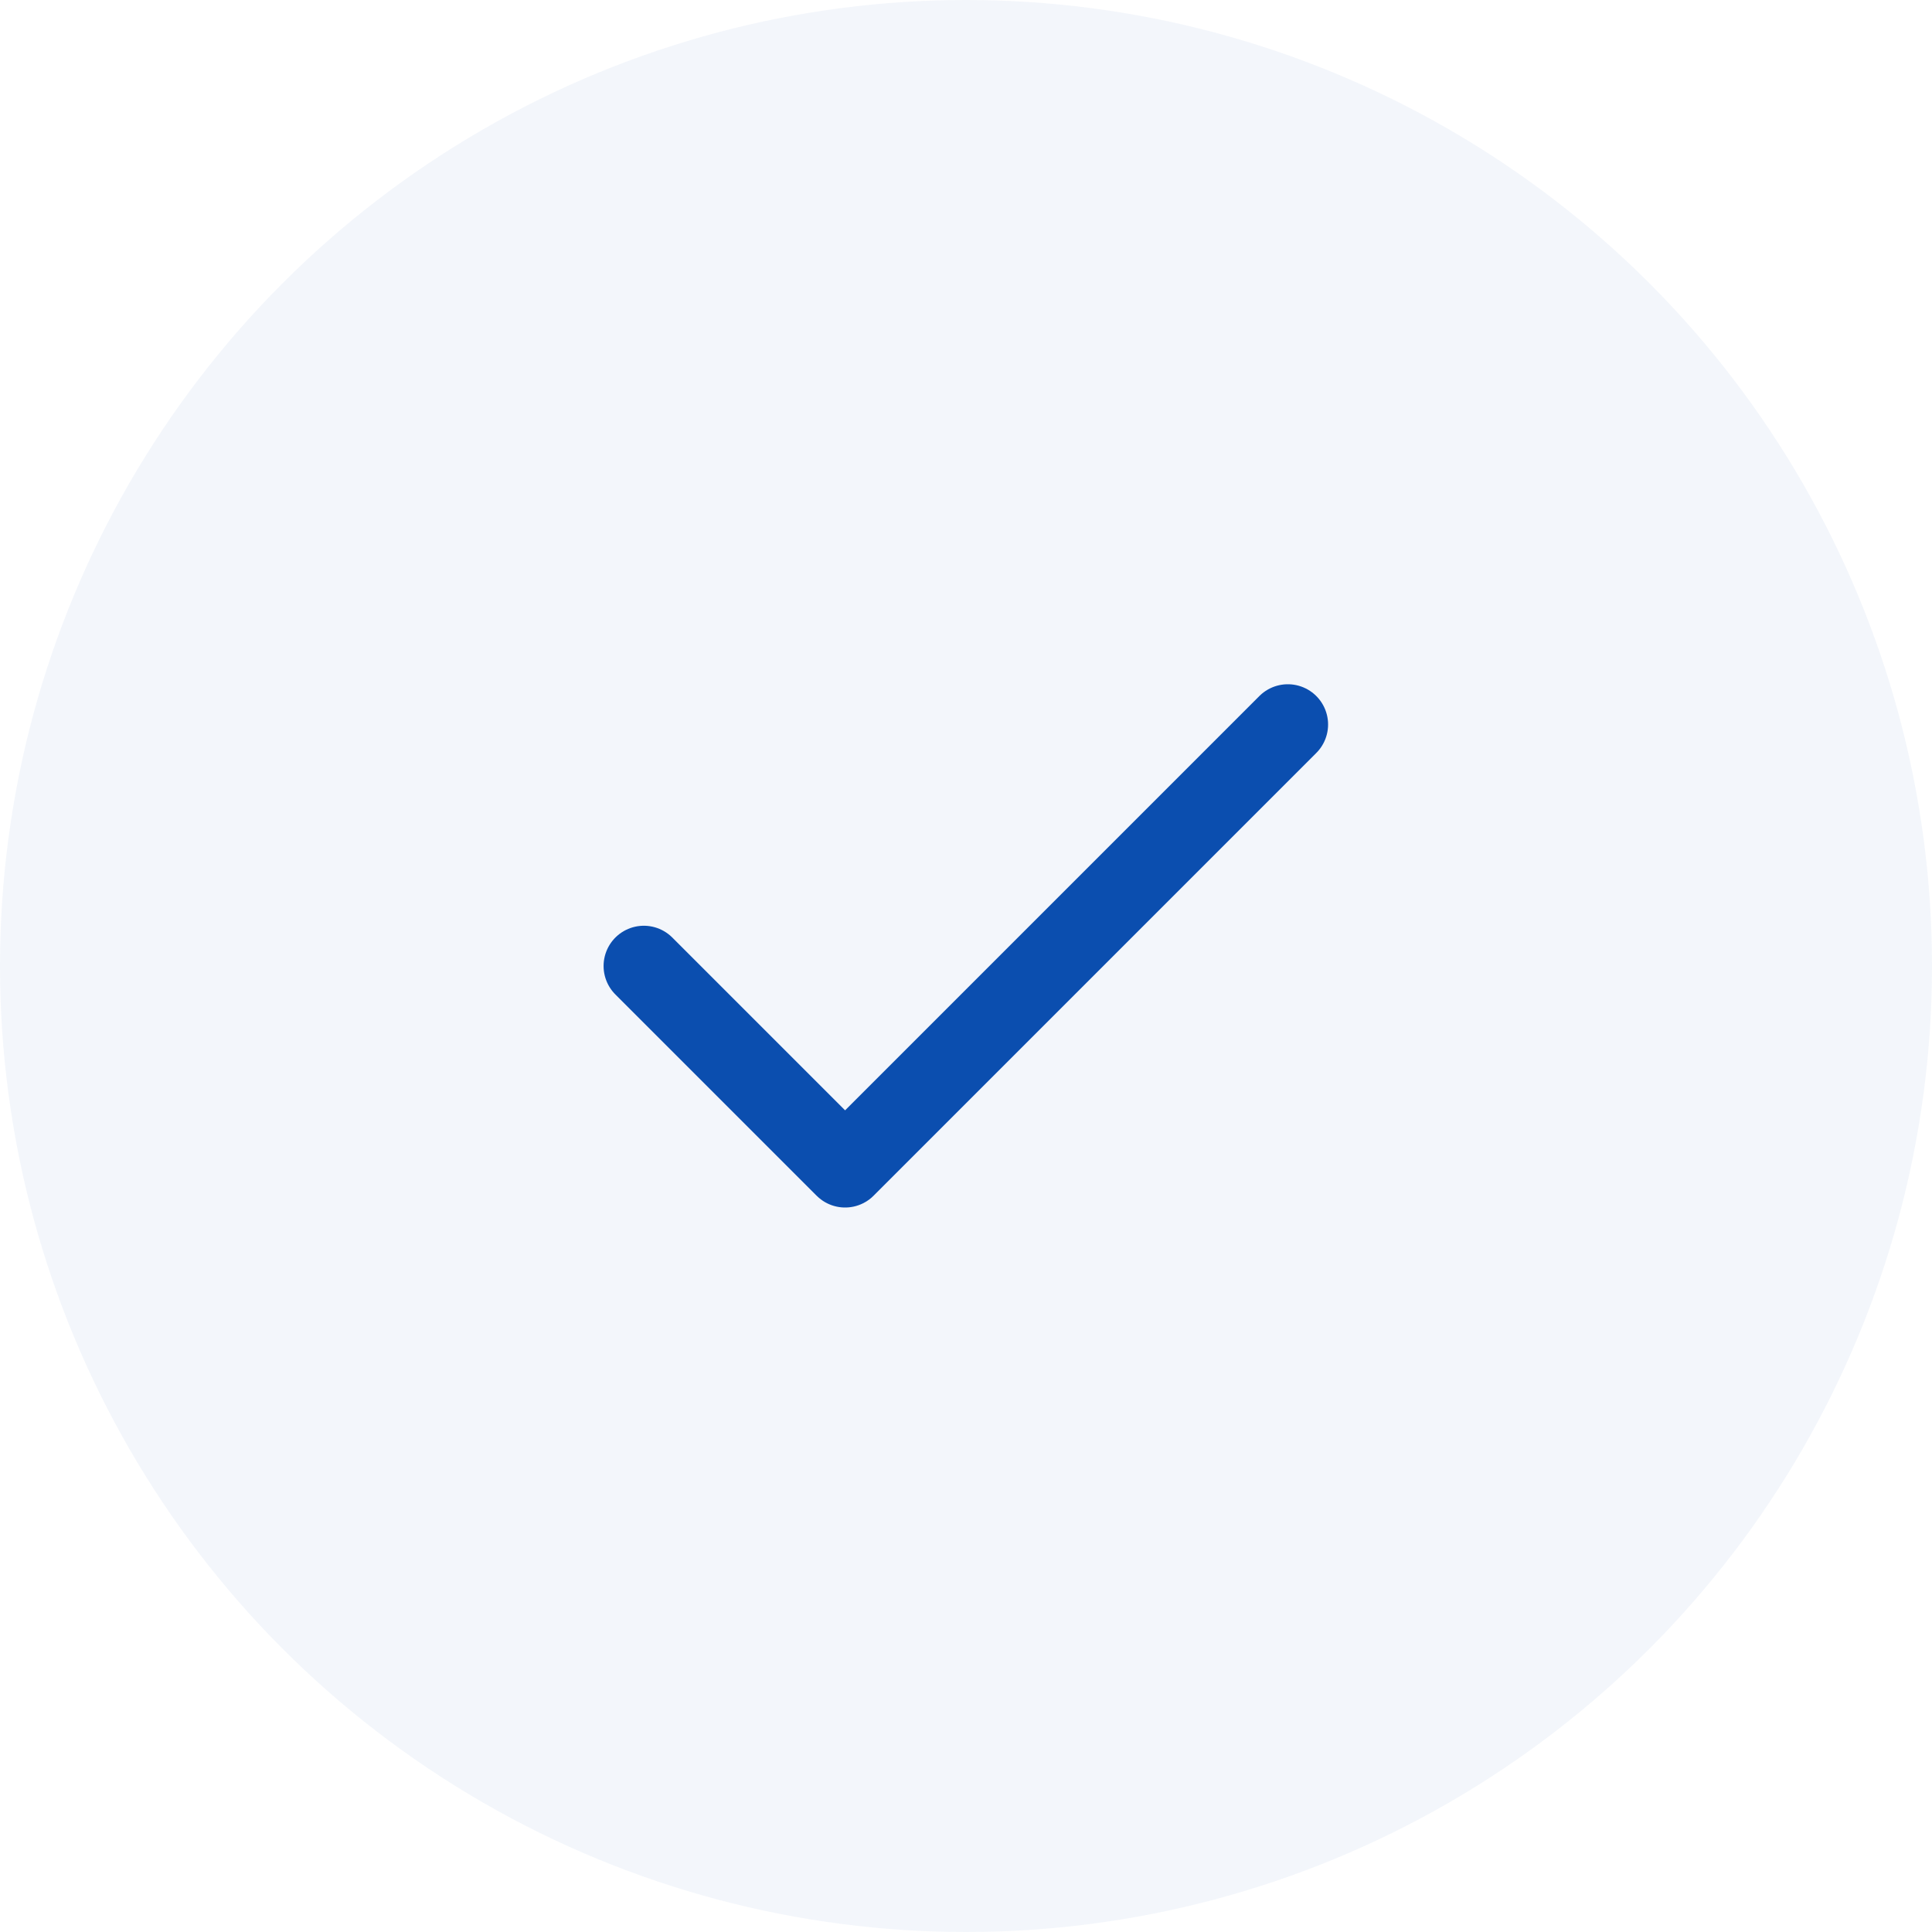 <svg width="64" height="64" viewBox="0 0 64 64" fill="none" xmlns="http://www.w3.org/2000/svg">
<circle cx="32" cy="32" r="32" fill="#0B4EAF" fill-opacity="0.05"/>
<path d="M42.661 24L27.995 38.667L21.328 32" stroke="#0B4EAF" stroke-width="2.667" stroke-linecap="round" stroke-linejoin="round"/>
</svg>
